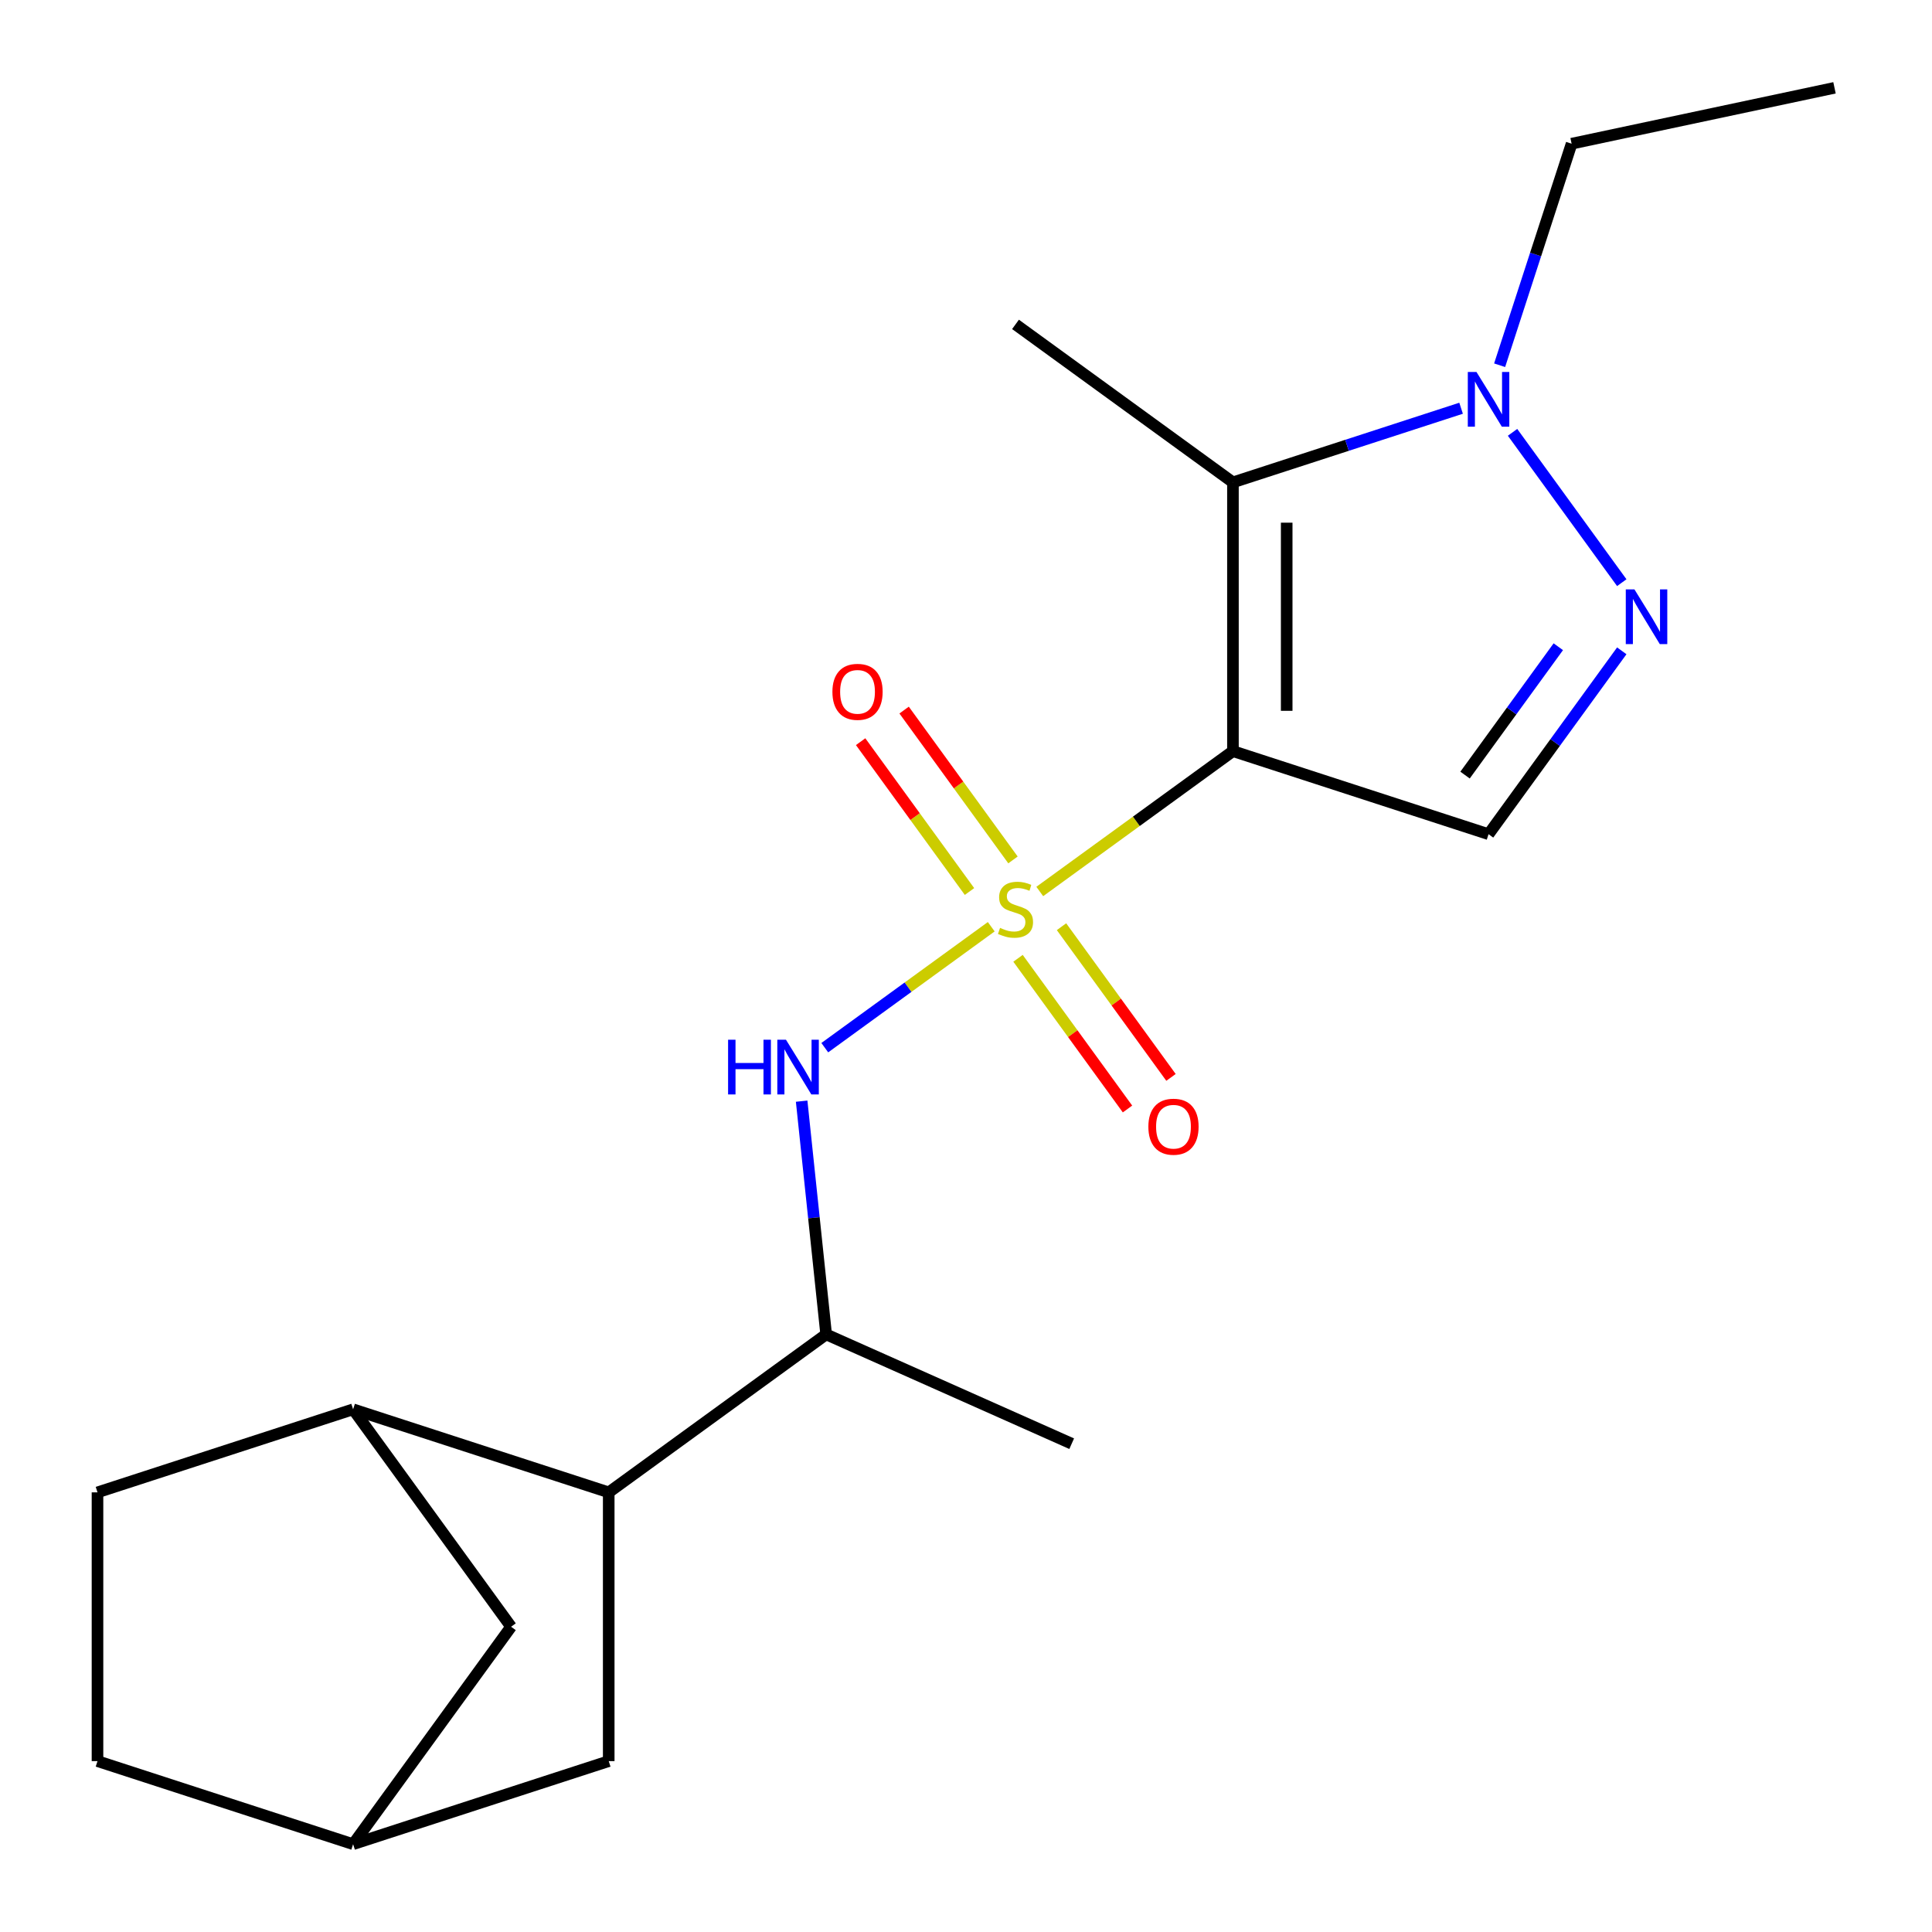 <?xml version='1.0' encoding='iso-8859-1'?>
<svg version='1.1' baseProfile='full'
              xmlns='http://www.w3.org/2000/svg'
                      xmlns:rdkit='http://www.rdkit.org/xml'
                      xmlns:xlink='http://www.w3.org/1999/xlink'
                  xml:space='preserve'
width='1000px' height='1000px' viewBox='0 0 1000 1000'>
<!-- END OF HEADER -->
<rect style='opacity:1.0;fill:#FFFFFF;stroke:none' width='1000' height='1000' x='0' y='0'> </rect>
<path class='bond-0' d='M 538.181,461.43 L 588.175,425.108' style='fill:none;fill-rule:evenodd;stroke:#CCCC00;stroke-width:6px;stroke-linecap:butt;stroke-linejoin:miter;stroke-opacity:1' />
<path class='bond-0' d='M 588.175,425.108 L 638.169,388.785' style='fill:none;fill-rule:evenodd;stroke:#000000;stroke-width:6px;stroke-linecap:butt;stroke-linejoin:miter;stroke-opacity:1' />
<path class='bond-5' d='M 513.066,479.678 L 469.987,510.976' style='fill:none;fill-rule:evenodd;stroke:#CCCC00;stroke-width:6px;stroke-linecap:butt;stroke-linejoin:miter;stroke-opacity:1' />
<path class='bond-5' d='M 469.987,510.976 L 426.908,542.275' style='fill:none;fill-rule:evenodd;stroke:#0000FF;stroke-width:6px;stroke-linecap:butt;stroke-linejoin:miter;stroke-opacity:1' />
<path class='bond-9' d='M 526.927,496.015 L 555.261,535.014' style='fill:none;fill-rule:evenodd;stroke:#CCCC00;stroke-width:6px;stroke-linecap:butt;stroke-linejoin:miter;stroke-opacity:1' />
<path class='bond-9' d='M 555.261,535.014 L 583.595,574.012' style='fill:none;fill-rule:evenodd;stroke:#FF0000;stroke-width:6px;stroke-linecap:butt;stroke-linejoin:miter;stroke-opacity:1' />
<path class='bond-9' d='M 549.436,479.661 L 577.77,518.66' style='fill:none;fill-rule:evenodd;stroke:#CCCC00;stroke-width:6px;stroke-linecap:butt;stroke-linejoin:miter;stroke-opacity:1' />
<path class='bond-9' d='M 577.77,518.66 L 606.104,557.659' style='fill:none;fill-rule:evenodd;stroke:#FF0000;stroke-width:6px;stroke-linecap:butt;stroke-linejoin:miter;stroke-opacity:1' />
<path class='bond-10' d='M 524.32,445.093 L 496.146,406.314' style='fill:none;fill-rule:evenodd;stroke:#CCCC00;stroke-width:6px;stroke-linecap:butt;stroke-linejoin:miter;stroke-opacity:1' />
<path class='bond-10' d='M 496.146,406.314 L 467.971,367.535' style='fill:none;fill-rule:evenodd;stroke:#FF0000;stroke-width:6px;stroke-linecap:butt;stroke-linejoin:miter;stroke-opacity:1' />
<path class='bond-10' d='M 501.811,461.446 L 473.637,422.668' style='fill:none;fill-rule:evenodd;stroke:#CCCC00;stroke-width:6px;stroke-linecap:butt;stroke-linejoin:miter;stroke-opacity:1' />
<path class='bond-10' d='M 473.637,422.668 L 445.462,383.889' style='fill:none;fill-rule:evenodd;stroke:#FF0000;stroke-width:6px;stroke-linecap:butt;stroke-linejoin:miter;stroke-opacity:1' />
<path class='bond-1' d='M 638.169,388.785 L 638.169,249.671' style='fill:none;fill-rule:evenodd;stroke:#000000;stroke-width:6px;stroke-linecap:butt;stroke-linejoin:miter;stroke-opacity:1' />
<path class='bond-1' d='M 665.991,367.918 L 665.991,270.538' style='fill:none;fill-rule:evenodd;stroke:#000000;stroke-width:6px;stroke-linecap:butt;stroke-linejoin:miter;stroke-opacity:1' />
<path class='bond-2' d='M 638.169,388.785 L 770.474,431.773' style='fill:none;fill-rule:evenodd;stroke:#000000;stroke-width:6px;stroke-linecap:butt;stroke-linejoin:miter;stroke-opacity:1' />
<path class='bond-4' d='M 638.169,249.671 L 697.212,230.487' style='fill:none;fill-rule:evenodd;stroke:#000000;stroke-width:6px;stroke-linecap:butt;stroke-linejoin:miter;stroke-opacity:1' />
<path class='bond-4' d='M 697.212,230.487 L 756.256,211.302' style='fill:none;fill-rule:evenodd;stroke:#0000FF;stroke-width:6px;stroke-linecap:butt;stroke-linejoin:miter;stroke-opacity:1' />
<path class='bond-15' d='M 638.169,249.671 L 525.623,167.902' style='fill:none;fill-rule:evenodd;stroke:#000000;stroke-width:6px;stroke-linecap:butt;stroke-linejoin:miter;stroke-opacity:1' />
<path class='bond-3' d='M 770.474,431.773 L 804.951,384.32' style='fill:none;fill-rule:evenodd;stroke:#000000;stroke-width:6px;stroke-linecap:butt;stroke-linejoin:miter;stroke-opacity:1' />
<path class='bond-3' d='M 804.951,384.32 L 839.428,336.866' style='fill:none;fill-rule:evenodd;stroke:#0000FF;stroke-width:6px;stroke-linecap:butt;stroke-linejoin:miter;stroke-opacity:1' />
<path class='bond-3' d='M 758.308,401.184 L 782.442,367.966' style='fill:none;fill-rule:evenodd;stroke:#000000;stroke-width:6px;stroke-linecap:butt;stroke-linejoin:miter;stroke-opacity:1' />
<path class='bond-3' d='M 782.442,367.966 L 806.576,334.748' style='fill:none;fill-rule:evenodd;stroke:#0000FF;stroke-width:6px;stroke-linecap:butt;stroke-linejoin:miter;stroke-opacity:1' />
<path class='bond-20' d='M 839.428,301.59 L 782.892,223.776' style='fill:none;fill-rule:evenodd;stroke:#0000FF;stroke-width:6px;stroke-linecap:butt;stroke-linejoin:miter;stroke-opacity:1' />
<path class='bond-17' d='M 776.204,189.045 L 794.833,131.711' style='fill:none;fill-rule:evenodd;stroke:#0000FF;stroke-width:6px;stroke-linecap:butt;stroke-linejoin:miter;stroke-opacity:1' />
<path class='bond-17' d='M 794.833,131.711 L 813.462,74.378' style='fill:none;fill-rule:evenodd;stroke:#000000;stroke-width:6px;stroke-linecap:butt;stroke-linejoin:miter;stroke-opacity:1' />
<path class='bond-8' d='M 414.932,569.961 L 421.276,630.318' style='fill:none;fill-rule:evenodd;stroke:#0000FF;stroke-width:6px;stroke-linecap:butt;stroke-linejoin:miter;stroke-opacity:1' />
<path class='bond-8' d='M 421.276,630.318 L 427.619,690.674' style='fill:none;fill-rule:evenodd;stroke:#000000;stroke-width:6px;stroke-linecap:butt;stroke-linejoin:miter;stroke-opacity:1' />
<path class='bond-6' d='M 315.074,772.443 L 427.619,690.674' style='fill:none;fill-rule:evenodd;stroke:#000000;stroke-width:6px;stroke-linecap:butt;stroke-linejoin:miter;stroke-opacity:1' />
<path class='bond-7' d='M 315.074,772.443 L 182.769,729.455' style='fill:none;fill-rule:evenodd;stroke:#000000;stroke-width:6px;stroke-linecap:butt;stroke-linejoin:miter;stroke-opacity:1' />
<path class='bond-11' d='M 315.074,772.443 L 315.074,911.557' style='fill:none;fill-rule:evenodd;stroke:#000000;stroke-width:6px;stroke-linecap:butt;stroke-linejoin:miter;stroke-opacity:1' />
<path class='bond-12' d='M 182.769,729.455 L 264.538,842' style='fill:none;fill-rule:evenodd;stroke:#000000;stroke-width:6px;stroke-linecap:butt;stroke-linejoin:miter;stroke-opacity:1' />
<path class='bond-14' d='M 182.769,729.455 L 50.464,772.443' style='fill:none;fill-rule:evenodd;stroke:#000000;stroke-width:6px;stroke-linecap:butt;stroke-linejoin:miter;stroke-opacity:1' />
<path class='bond-18' d='M 427.619,690.674 L 554.706,747.257' style='fill:none;fill-rule:evenodd;stroke:#000000;stroke-width:6px;stroke-linecap:butt;stroke-linejoin:miter;stroke-opacity:1' />
<path class='bond-13' d='M 315.074,911.557 L 182.769,954.545' style='fill:none;fill-rule:evenodd;stroke:#000000;stroke-width:6px;stroke-linecap:butt;stroke-linejoin:miter;stroke-opacity:1' />
<path class='bond-21' d='M 264.538,842 L 182.769,954.545' style='fill:none;fill-rule:evenodd;stroke:#000000;stroke-width:6px;stroke-linecap:butt;stroke-linejoin:miter;stroke-opacity:1' />
<path class='bond-16' d='M 182.769,954.545 L 50.464,911.557' style='fill:none;fill-rule:evenodd;stroke:#000000;stroke-width:6px;stroke-linecap:butt;stroke-linejoin:miter;stroke-opacity:1' />
<path class='bond-22' d='M 50.464,772.443 L 50.464,911.557' style='fill:none;fill-rule:evenodd;stroke:#000000;stroke-width:6px;stroke-linecap:butt;stroke-linejoin:miter;stroke-opacity:1' />
<path class='bond-19' d='M 813.462,74.378 L 949.536,45.455' style='fill:none;fill-rule:evenodd;stroke:#000000;stroke-width:6px;stroke-linecap:butt;stroke-linejoin:miter;stroke-opacity:1' />
<path  class='atom-0' d='M 517.623 480.274
Q 517.943 480.394, 519.263 480.954
Q 520.583 481.514, 522.023 481.874
Q 523.503 482.194, 524.943 482.194
Q 527.623 482.194, 529.183 480.914
Q 530.743 479.594, 530.743 477.314
Q 530.743 475.754, 529.943 474.794
Q 529.183 473.834, 527.983 473.314
Q 526.783 472.794, 524.783 472.194
Q 522.263 471.434, 520.743 470.714
Q 519.263 469.994, 518.183 468.474
Q 517.143 466.954, 517.143 464.394
Q 517.143 460.834, 519.543 458.634
Q 521.983 456.434, 526.783 456.434
Q 530.063 456.434, 533.783 457.994
L 532.863 461.074
Q 529.463 459.674, 526.903 459.674
Q 524.143 459.674, 522.623 460.834
Q 521.103 461.954, 521.143 463.914
Q 521.143 465.434, 521.903 466.354
Q 522.703 467.274, 523.823 467.794
Q 524.983 468.314, 526.903 468.914
Q 529.463 469.714, 530.983 470.514
Q 532.503 471.314, 533.583 472.954
Q 534.703 474.554, 534.703 477.314
Q 534.703 481.234, 532.063 483.354
Q 529.463 485.434, 525.103 485.434
Q 522.583 485.434, 520.663 484.874
Q 518.783 484.354, 516.543 483.434
L 517.623 480.274
' fill='#CCCC00'/>
<path  class='atom-4' d='M 845.983 305.068
L 855.263 320.068
Q 856.183 321.548, 857.663 324.228
Q 859.143 326.908, 859.223 327.068
L 859.223 305.068
L 862.983 305.068
L 862.983 333.388
L 859.103 333.388
L 849.143 316.988
Q 847.983 315.068, 846.743 312.868
Q 845.543 310.668, 845.183 309.988
L 845.183 333.388
L 841.503 333.388
L 841.503 305.068
L 845.983 305.068
' fill='#0000FF'/>
<path  class='atom-5' d='M 764.214 192.523
L 773.494 207.523
Q 774.414 209.003, 775.894 211.683
Q 777.374 214.363, 777.454 214.523
L 777.454 192.523
L 781.214 192.523
L 781.214 220.843
L 777.334 220.843
L 767.374 204.443
Q 766.214 202.523, 764.974 200.323
Q 763.774 198.123, 763.414 197.443
L 763.414 220.843
L 759.734 220.843
L 759.734 192.523
L 764.214 192.523
' fill='#0000FF'/>
<path  class='atom-6' d='M 376.858 538.163
L 380.698 538.163
L 380.698 550.203
L 395.178 550.203
L 395.178 538.163
L 399.018 538.163
L 399.018 566.483
L 395.178 566.483
L 395.178 553.403
L 380.698 553.403
L 380.698 566.483
L 376.858 566.483
L 376.858 538.163
' fill='#0000FF'/>
<path  class='atom-6' d='M 406.818 538.163
L 416.098 553.163
Q 417.018 554.643, 418.498 557.323
Q 419.978 560.003, 420.058 560.163
L 420.058 538.163
L 423.818 538.163
L 423.818 566.483
L 419.938 566.483
L 409.978 550.083
Q 408.818 548.163, 407.578 545.963
Q 406.378 543.763, 406.018 543.083
L 406.018 566.483
L 402.338 566.483
L 402.338 538.163
L 406.818 538.163
' fill='#0000FF'/>
<path  class='atom-10' d='M 594.392 583.179
Q 594.392 576.379, 597.752 572.579
Q 601.112 568.779, 607.392 568.779
Q 613.672 568.779, 617.032 572.579
Q 620.392 576.379, 620.392 583.179
Q 620.392 590.059, 616.992 593.979
Q 613.592 597.859, 607.392 597.859
Q 601.152 597.859, 597.752 593.979
Q 594.392 590.099, 594.392 583.179
M 607.392 594.659
Q 611.712 594.659, 614.032 591.779
Q 616.392 588.859, 616.392 583.179
Q 616.392 577.619, 614.032 574.819
Q 611.712 571.979, 607.392 571.979
Q 603.072 571.979, 600.712 574.779
Q 598.392 577.579, 598.392 583.179
Q 598.392 588.899, 600.712 591.779
Q 603.072 594.659, 607.392 594.659
' fill='#FF0000'/>
<path  class='atom-11' d='M 430.854 358.089
Q 430.854 351.289, 434.214 347.489
Q 437.574 343.689, 443.854 343.689
Q 450.134 343.689, 453.494 347.489
Q 456.854 351.289, 456.854 358.089
Q 456.854 364.969, 453.454 368.889
Q 450.054 372.769, 443.854 372.769
Q 437.614 372.769, 434.214 368.889
Q 430.854 365.009, 430.854 358.089
M 443.854 369.569
Q 448.174 369.569, 450.494 366.689
Q 452.854 363.769, 452.854 358.089
Q 452.854 352.529, 450.494 349.729
Q 448.174 346.889, 443.854 346.889
Q 439.534 346.889, 437.174 349.689
Q 434.854 352.489, 434.854 358.089
Q 434.854 363.809, 437.174 366.689
Q 439.534 369.569, 443.854 369.569
' fill='#FF0000'/>
</svg>
